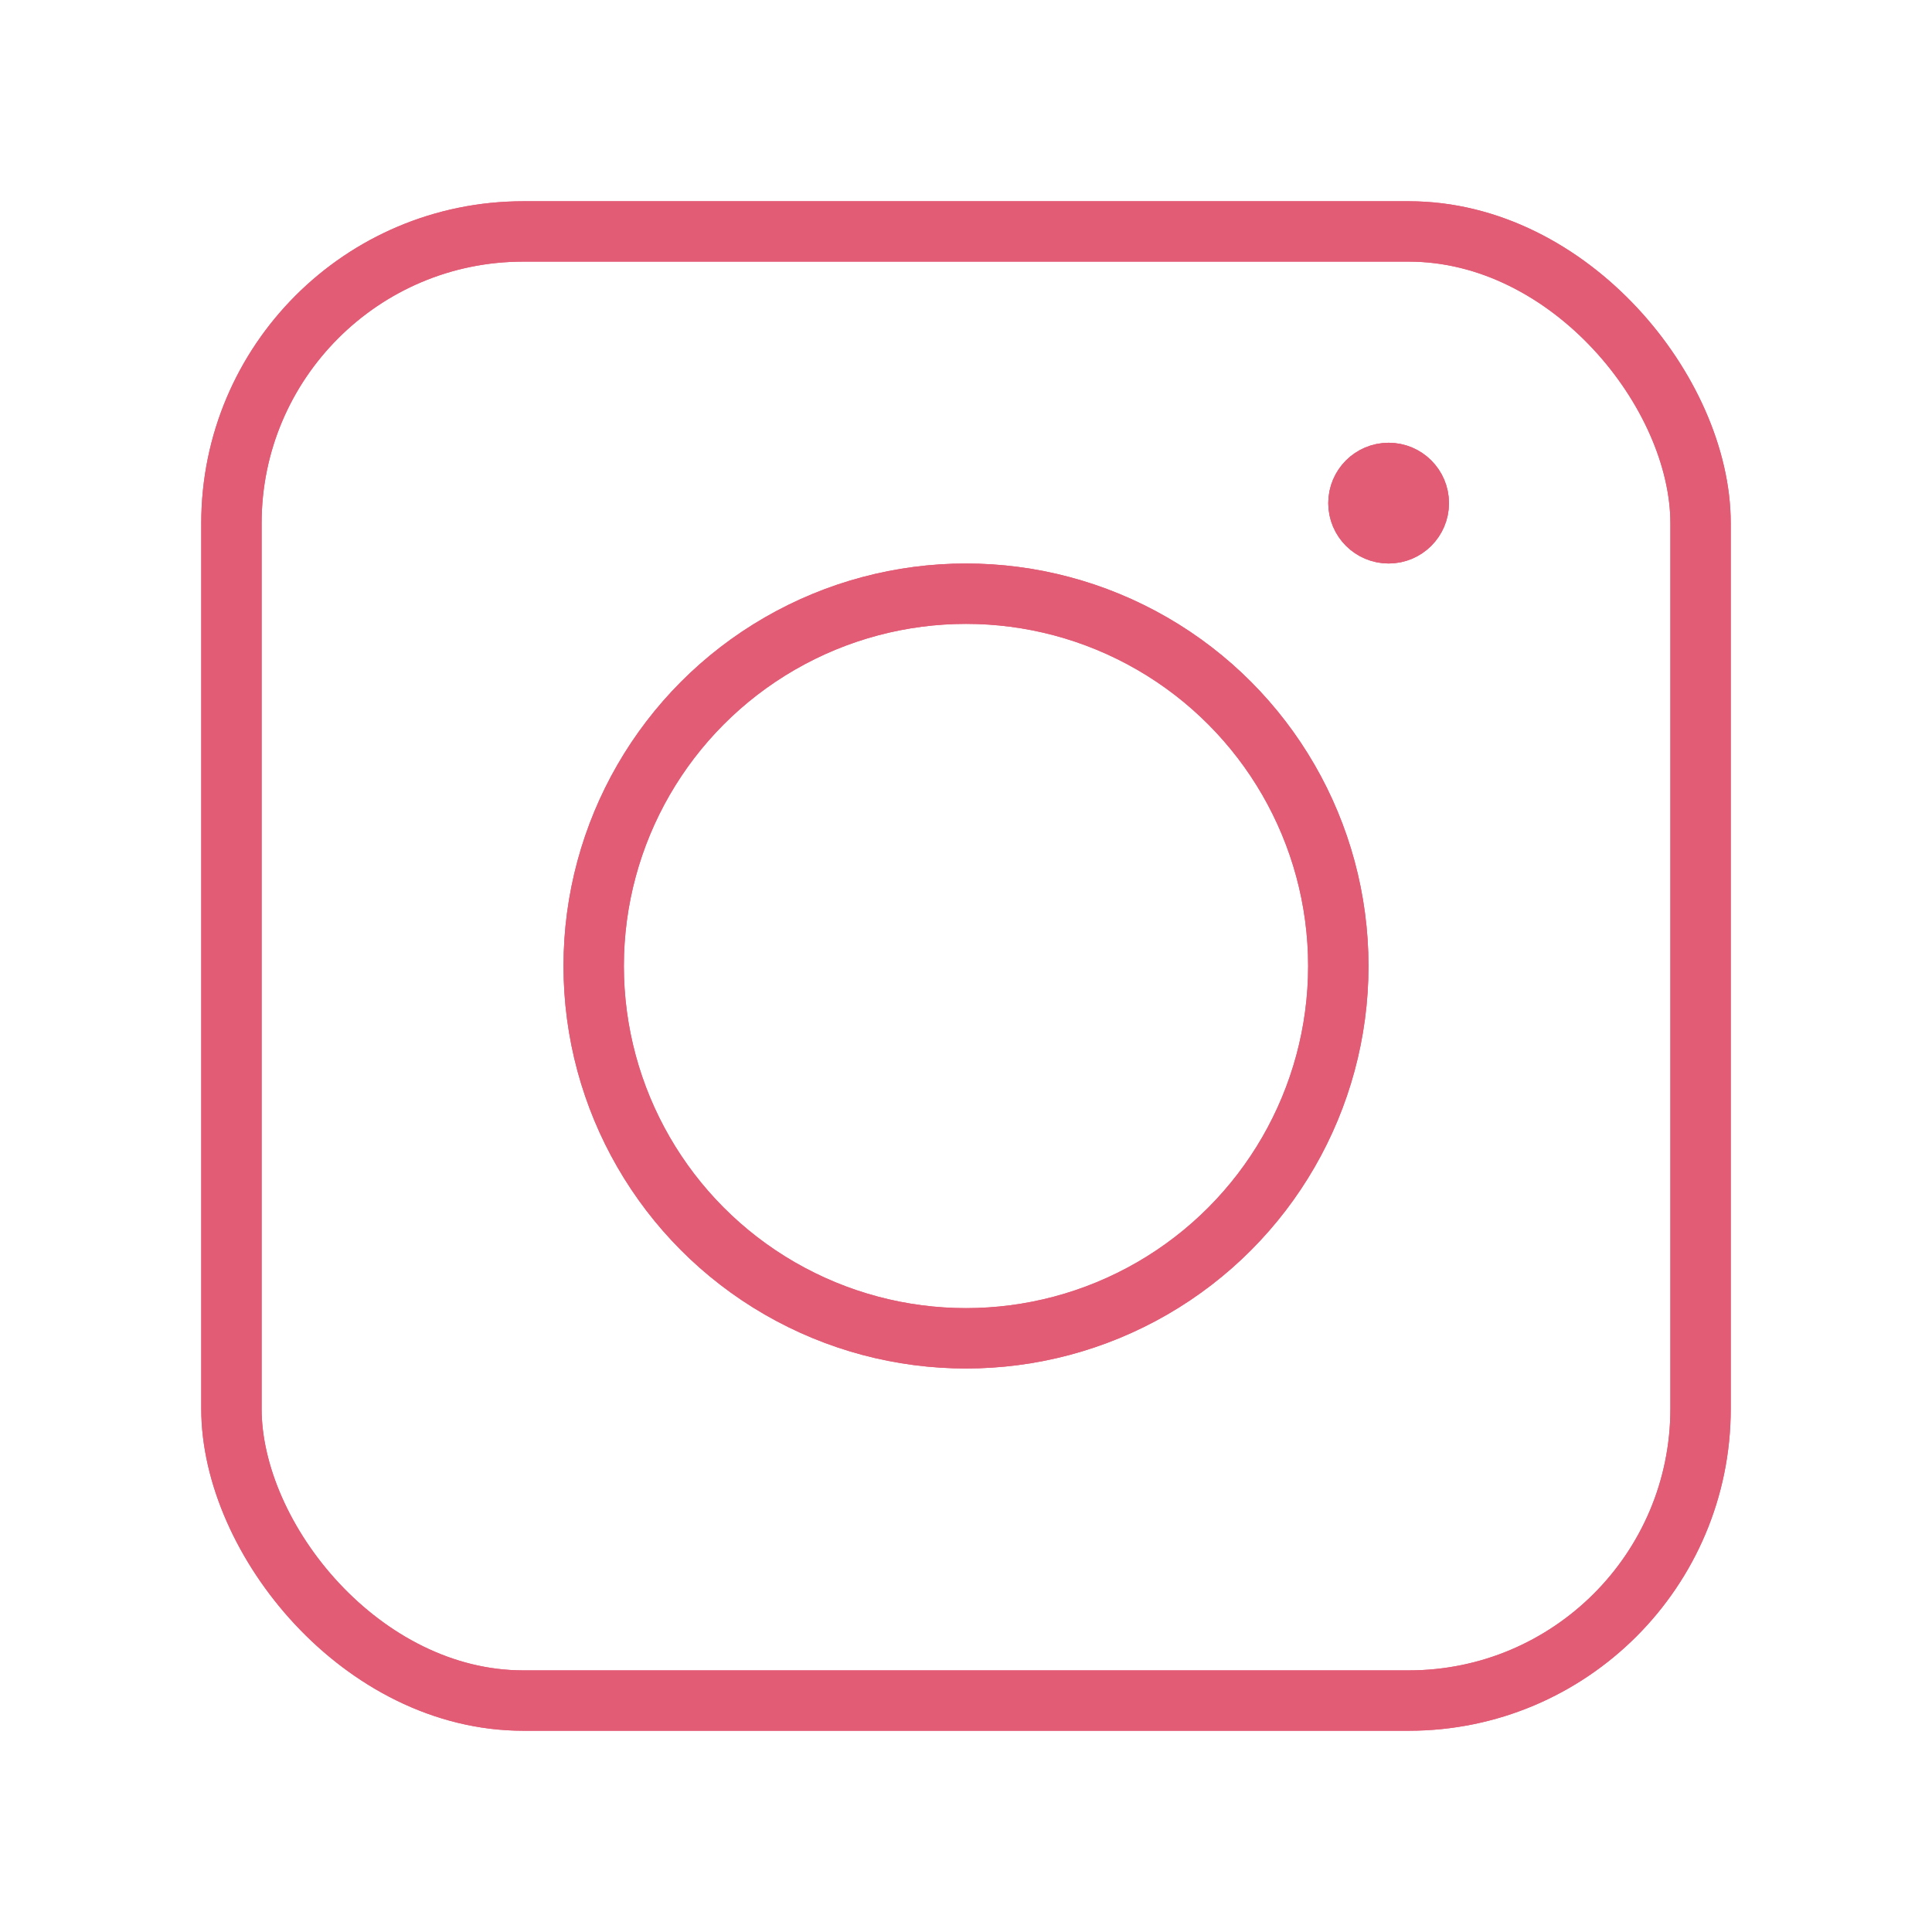 <?xml version="1.0" encoding="UTF-8"?> <svg xmlns="http://www.w3.org/2000/svg" width="48" height="48" viewBox="0 0 48 48" fill="none"> <g filter="url(#filter0_f)"> <rect x="5.75" y="5.75" width="36.5" height="36.5" rx="7.25" stroke="#E35C76" stroke-width="1.5"></rect> <circle cx="24" cy="24" r="9.25" stroke="#E35C76" stroke-width="1.5"></circle> <circle cx="34.5" cy="12.5" r="0.75" stroke="#E35C76" stroke-width="1.5"></circle> </g> <rect x="5.75" y="5.75" width="36.5" height="36.5" rx="7.25" stroke="#E35C76" stroke-width="1.5"></rect> <circle cx="24" cy="24" r="9.25" stroke="#E35C76" stroke-width="1.5"></circle> <circle cx="34.5" cy="12.5" r="0.75" stroke="#E35C76" stroke-width="1.5"></circle> <defs> <filter id="filter0_f" x="0" y="0" width="48" height="48" filterUnits="userSpaceOnUse" color-interpolation-filters="sRGB"> <feFlood flood-opacity="0" result="BackgroundImageFix"></feFlood> <feBlend mode="normal" in="SourceGraphic" in2="BackgroundImageFix" result="shape"></feBlend> <feGaussianBlur stdDeviation="2.5" result="effect1_foregroundBlur"></feGaussianBlur> </filter> </defs> </svg> 